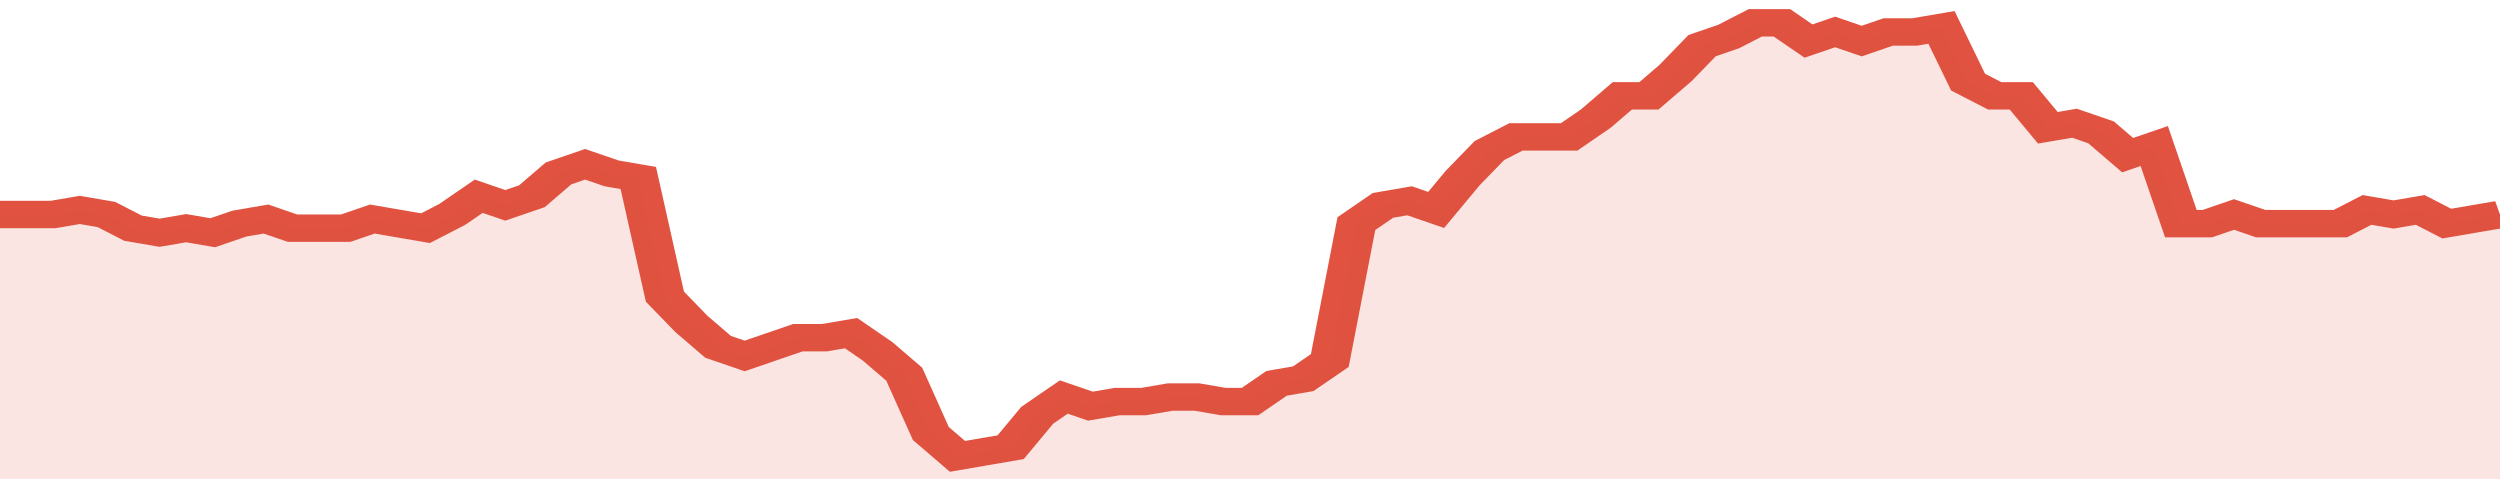 <svg xmlns="http://www.w3.org/2000/svg" viewBox="0 0 376 105" width="120" height="23" preserveAspectRatio="none">
				 <polyline fill="none" stroke="#E15241" stroke-width="6" points="0, 47 4, 47 8, 47 12, 46 16, 47 20, 50 24, 51 28, 50 32, 51 36, 49 40, 48 44, 50 48, 50 52, 50 56, 48 60, 49 64, 50 68, 47 72, 43 76, 45 80, 43 84, 38 88, 36 92, 38 96, 39 100, 65 104, 71 108, 76 112, 78 116, 76 120, 74 124, 74 128, 73 132, 77 136, 82 140, 95 144, 100 148, 99 152, 98 156, 91 160, 87 164, 89 168, 88 172, 88 176, 87 180, 87 184, 88 188, 88 192, 84 196, 83 200, 79 204, 49 208, 45 212, 44 216, 46 220, 39 224, 33 228, 30 232, 30 236, 30 240, 26 244, 21 248, 21 252, 16 256, 10 260, 8 264, 5 268, 5 272, 9 276, 7 280, 9 284, 7 288, 7 292, 6 296, 18 300, 21 304, 21 308, 28 312, 27 316, 29 320, 34 324, 32 328, 49 332, 49 336, 47 340, 49 344, 49 348, 49 352, 49 356, 46 360, 47 364, 46 368, 49 372, 48 376, 47 376, 47 "> </polyline>
				 <polygon fill="#E15241" opacity="0.15" points="0, 105 0, 47 4, 47 8, 47 12, 46 16, 47 20, 50 24, 51 28, 50 32, 51 36, 49 40, 48 44, 50 48, 50 52, 50 56, 48 60, 49 64, 50 68, 47 72, 43 76, 45 80, 43 84, 38 88, 36 92, 38 96, 39 100, 65 104, 71 108, 76 112, 78 116, 76 120, 74 124, 74 128, 73 132, 77 136, 82 140, 95 144, 100 148, 99 152, 98 156, 91 160, 87 164, 89 168, 88 172, 88 176, 87 180, 87 184, 88 188, 88 192, 84 196, 83 200, 79 204, 49 208, 45 212, 44 216, 46 220, 39 224, 33 228, 30 232, 30 236, 30 240, 26 244, 21 248, 21 252, 16 256, 10 260, 8 264, 5 268, 5 272, 9 276, 7 280, 9 284, 7 288, 7 292, 6 296, 18 300, 21 304, 21 308, 28 312, 27 316, 29 320, 34 324, 32 328, 49 332, 49 336, 47 340, 49 344, 49 348, 49 352, 49 356, 46 360, 47 364, 46 368, 49 372, 48 376, 47 376, 105 "></polygon>
			</svg>